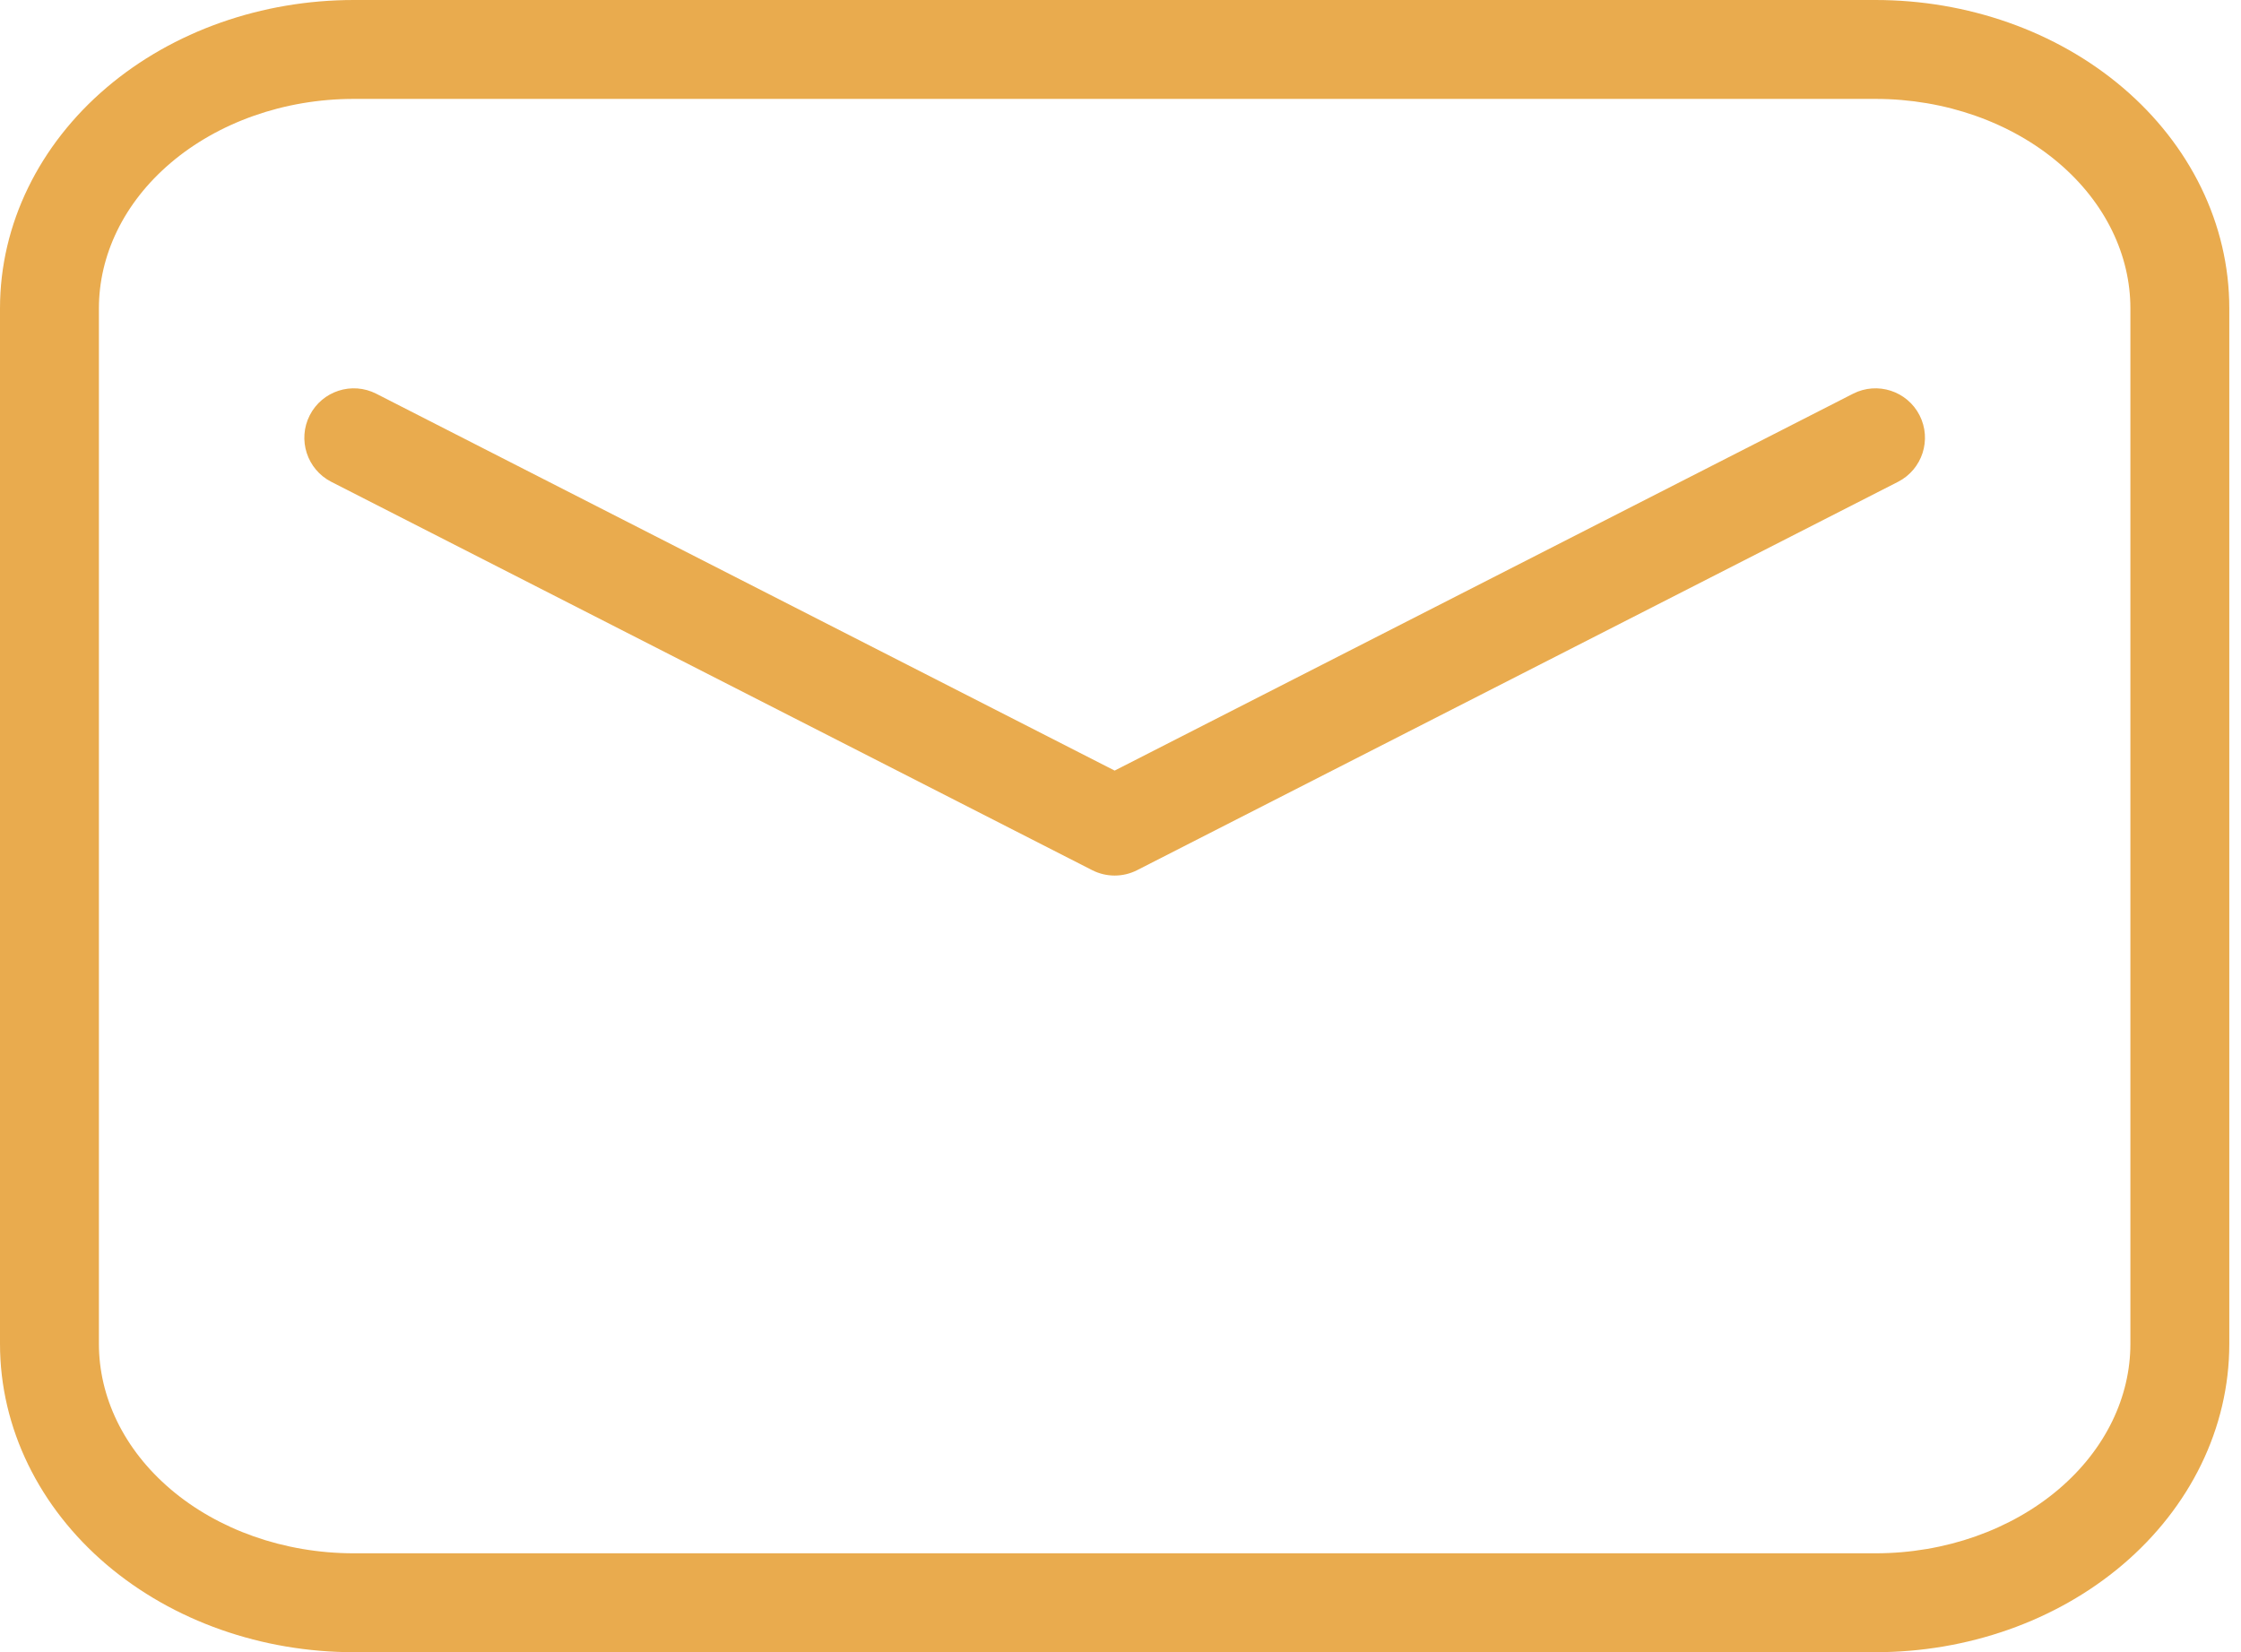 <?xml version="1.0" encoding="UTF-8"?> <svg xmlns="http://www.w3.org/2000/svg" width="118" height="87" viewBox="0 0 118 87" fill="none"> <path fill-rule="evenodd" clip-rule="evenodd" d="M18.629 0C13.812 0 9.124 1.624 5.61 4.613C2.084 7.613 0 11.781 0 16.236V70.764C0 75.219 2.084 79.386 5.61 82.387C9.124 85.376 13.812 87 18.629 87H98.755C103.572 87 108.26 85.376 111.774 82.387C115.301 79.386 117.384 75.219 117.384 70.764V16.236C117.384 11.781 115.301 7.613 111.774 4.613C108.26 1.624 103.572 0 98.755 0H18.629ZM8.985 8.58C11.482 6.457 14.946 5.208 18.629 5.208H98.755C102.439 5.208 105.903 6.457 108.399 8.58C110.883 10.693 112.176 13.46 112.176 16.236V70.764C112.176 73.54 110.883 76.307 108.399 78.42C105.903 80.543 102.439 81.792 98.755 81.792H18.629C14.946 81.792 11.482 80.543 8.985 78.42C6.501 76.307 5.208 73.54 5.208 70.764V16.236C5.208 13.46 6.501 10.693 8.985 8.58ZM19.813 20.733C18.532 20.079 16.964 20.587 16.31 21.868C15.656 23.149 16.164 24.718 17.445 25.372L57.508 45.82C58.252 46.199 59.133 46.199 59.876 45.82L99.939 25.372C101.22 24.718 101.728 23.149 101.075 21.868C100.421 20.587 98.852 20.079 97.571 20.733L58.692 40.577L19.813 20.733Z" fill="#E9AB4E"></path> </svg> 
